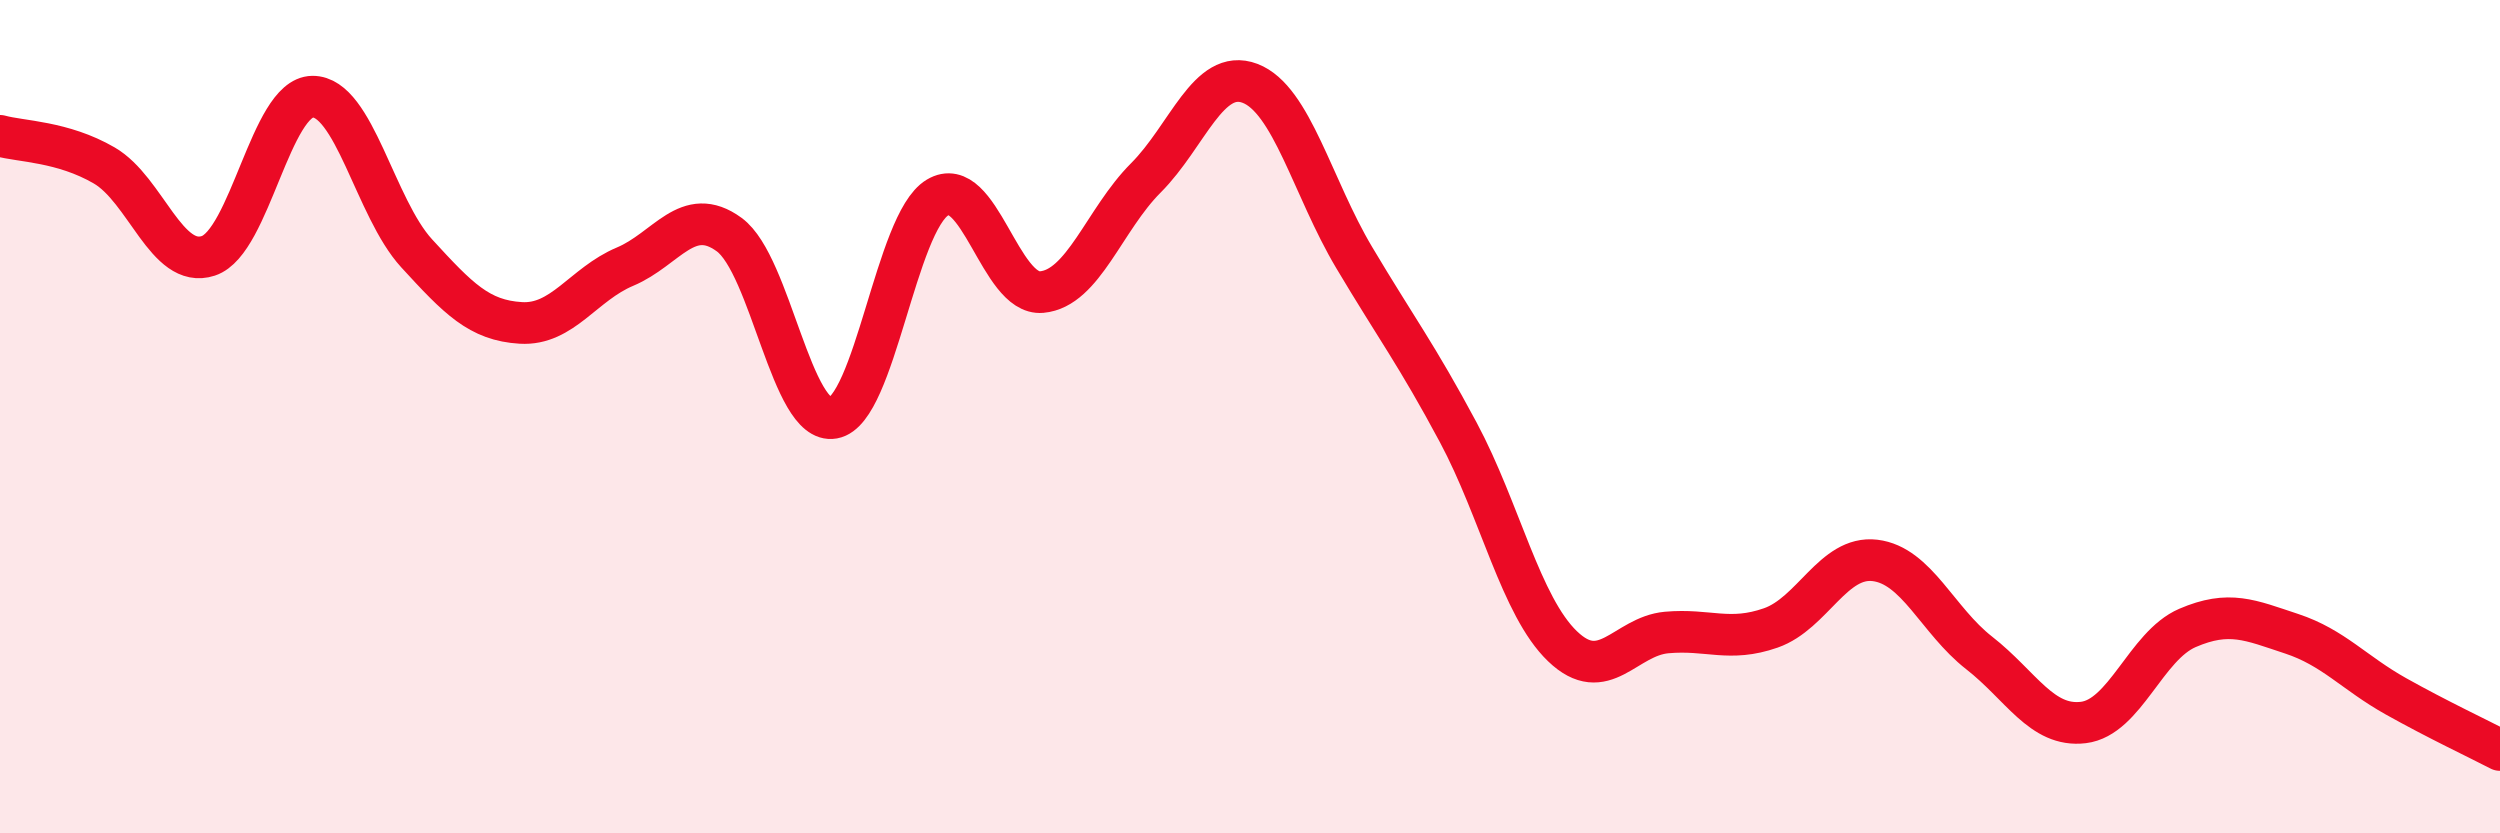 
    <svg width="60" height="20" viewBox="0 0 60 20" xmlns="http://www.w3.org/2000/svg">
      <path
        d="M 0,3.26 C 0.5,3.4 1.5,3.39 2.5,3.97 C 3.5,4.55 4,6.47 5,6.14 C 6,5.81 6.5,2.33 7.5,2.32 C 8.5,2.31 9,4.99 10,6.08 C 11,7.17 11.5,7.69 12.5,7.75 C 13.5,7.81 14,6.82 15,6.4 C 16,5.98 16.5,4.9 17.5,5.63 C 18.5,6.36 19,10.21 20,10.03 C 21,9.85 21.5,5.34 22.5,4.74 C 23.5,4.14 24,7.1 25,7.01 C 26,6.92 26.5,5.27 27.5,4.27 C 28.5,3.27 29,1.62 30,2 C 31,2.38 31.5,4.5 32.5,6.18 C 33.5,7.86 34,8.51 35,10.38 C 36,12.25 36.5,14.55 37.5,15.51 C 38.5,16.47 39,15.27 40,15.18 C 41,15.09 41.5,15.42 42.5,15.07 C 43.5,14.72 44,13.33 45,13.45 C 46,13.57 46.5,14.89 47.5,15.67 C 48.5,16.45 49,17.46 50,17.34 C 51,17.22 51.5,15.5 52.5,15.07 C 53.5,14.64 54,14.88 55,15.21 C 56,15.54 56.5,16.15 57.5,16.71 C 58.5,17.27 59.5,17.74 60,18L60 20L0 20Z"
        fill="#EB0A25"
        opacity="0.1"
        stroke-linecap="round"
        stroke-linejoin="round"
      />
      <path
        d="M 0,3.26 C 0.5,3.4 1.5,3.39 2.5,3.97 C 3.5,4.55 4,6.47 5,6.14 C 6,5.81 6.5,2.33 7.5,2.32 C 8.5,2.31 9,4.99 10,6.08 C 11,7.17 11.5,7.69 12.5,7.75 C 13.5,7.81 14,6.82 15,6.4 C 16,5.98 16.5,4.9 17.5,5.63 C 18.5,6.36 19,10.21 20,10.03 C 21,9.85 21.5,5.34 22.5,4.74 C 23.5,4.14 24,7.1 25,7.01 C 26,6.92 26.5,5.27 27.5,4.27 C 28.5,3.27 29,1.62 30,2 C 31,2.38 31.5,4.5 32.5,6.18 C 33.5,7.86 34,8.51 35,10.38 C 36,12.25 36.5,14.55 37.5,15.51 C 38.5,16.47 39,15.27 40,15.18 C 41,15.09 41.5,15.42 42.5,15.07 C 43.5,14.72 44,13.33 45,13.45 C 46,13.57 46.5,14.89 47.5,15.67 C 48.5,16.45 49,17.46 50,17.34 C 51,17.22 51.5,15.5 52.5,15.07 C 53.5,14.64 54,14.88 55,15.21 C 56,15.54 56.5,16.15 57.5,16.71 C 58.5,17.27 59.5,17.74 60,18"
        stroke="#EB0A25"
        stroke-width="1"
        fill="none"
        stroke-linecap="round"
        stroke-linejoin="round"
      />
    </svg>
  